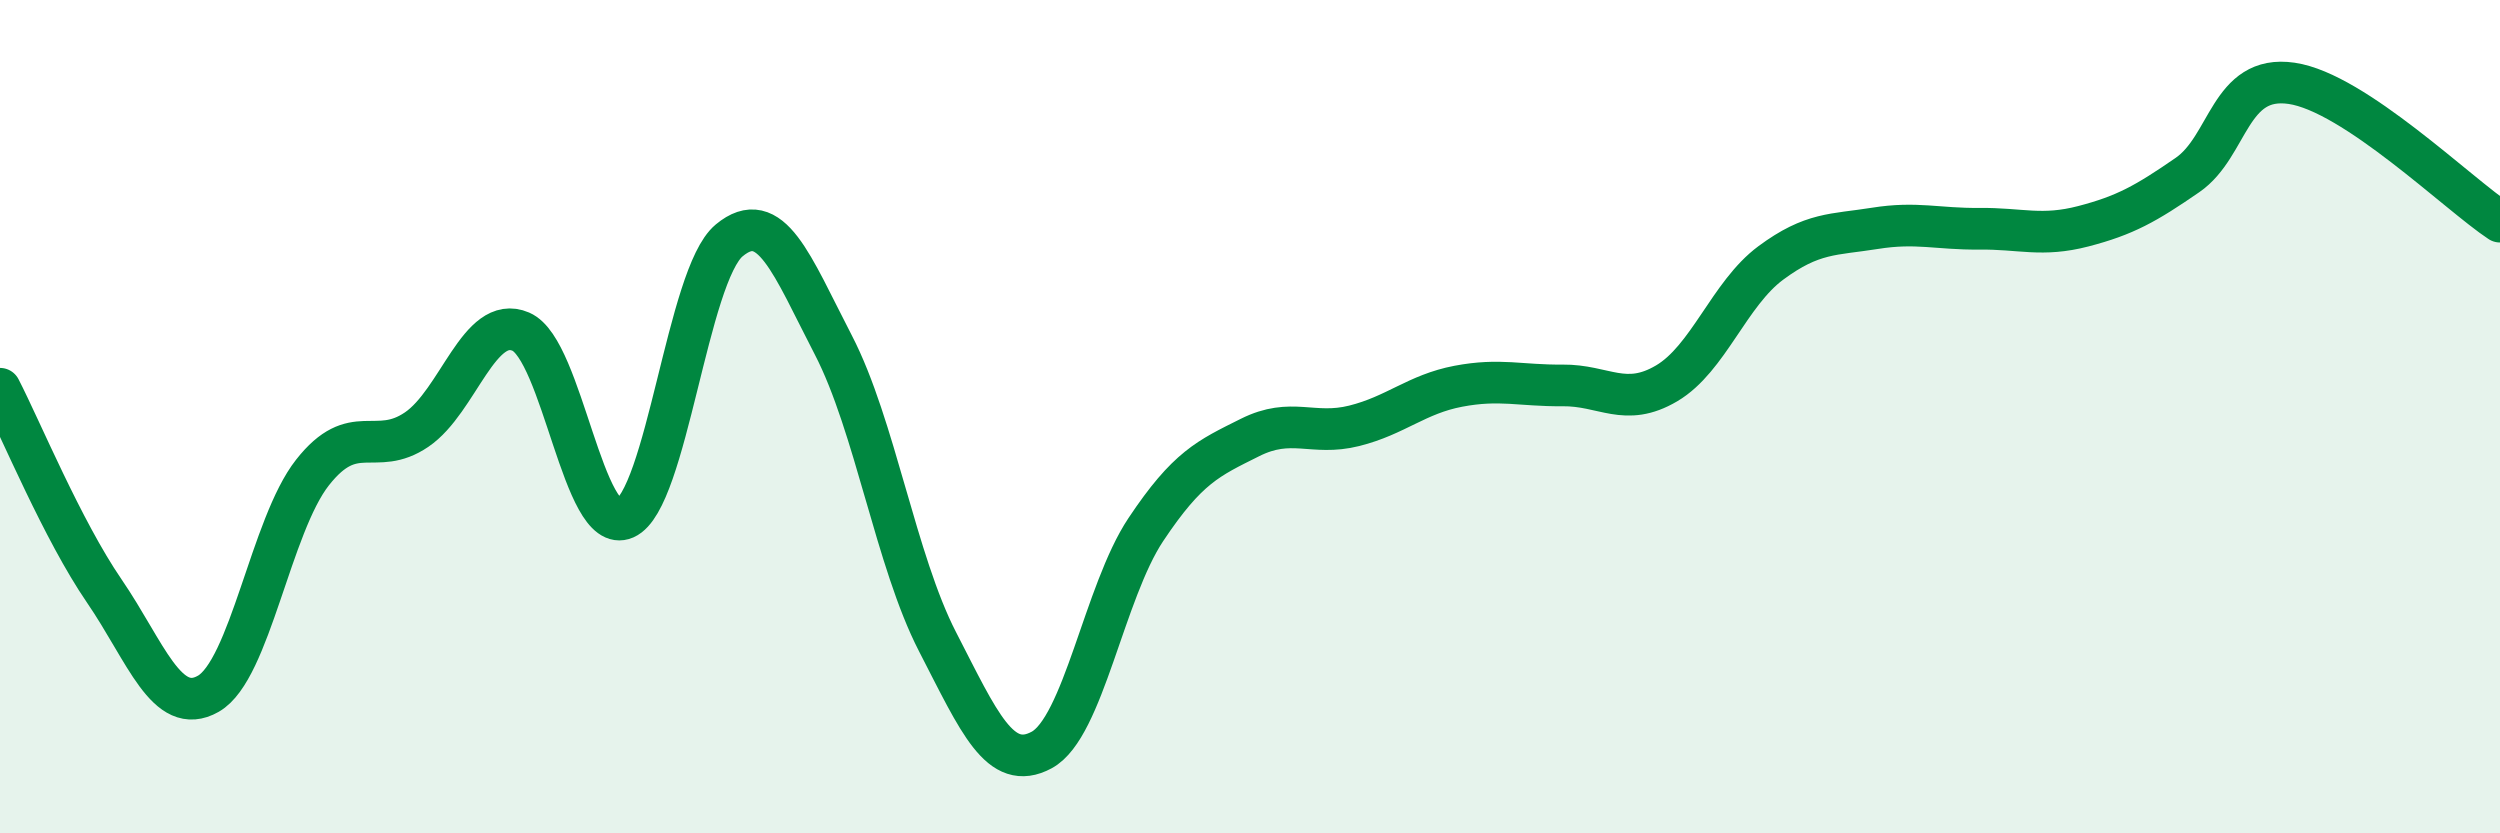 
    <svg width="60" height="20" viewBox="0 0 60 20" xmlns="http://www.w3.org/2000/svg">
      <path
        d="M 0,9.33 C 0.5,10.3 1.5,12.72 2.5,14.18 C 3.5,15.64 4,17.22 5,16.65 C 6,16.08 6.5,12.61 7.5,11.34 C 8.5,10.07 9,10.99 10,10.31 C 11,9.63 11.5,7.53 12.5,7.96 C 13.5,8.39 14,12.88 15,12.44 C 16,12 16.5,6.6 17.5,5.77 C 18.5,4.94 19,6.35 20,8.28 C 21,10.21 21.5,13.46 22.5,15.4 C 23.5,17.34 24,18.54 25,18 C 26,17.46 26.5,14.21 27.5,12.71 C 28.5,11.21 29,11 30,10.5 C 31,10 31.5,10.47 32.5,10.22 C 33.5,9.97 34,9.46 35,9.27 C 36,9.08 36.5,9.26 37.5,9.25 C 38.5,9.24 39,9.79 40,9.2 C 41,8.61 41.5,7.05 42.5,6.31 C 43.5,5.57 44,5.64 45,5.48 C 46,5.32 46.5,5.5 47.5,5.49 C 48.5,5.48 49,5.69 50,5.43 C 51,5.17 51.5,4.89 52.5,4.2 C 53.5,3.51 53.5,1.78 55,2 C 56.5,2.22 59,4.66 60,5.32L60 20L0 20Z"
        fill="#008740"
        opacity="0.1"
        stroke-linecap="round"
        stroke-linejoin="round"
      />
      <path
        d="M 0,9.33 C 0.5,10.3 1.5,12.72 2.5,14.18 C 3.5,15.64 4,17.22 5,16.65 C 6,16.08 6.5,12.61 7.5,11.34 C 8.5,10.07 9,10.99 10,10.31 C 11,9.63 11.5,7.53 12.5,7.96 C 13.5,8.39 14,12.88 15,12.44 C 16,12 16.5,6.6 17.5,5.77 C 18.5,4.94 19,6.35 20,8.28 C 21,10.21 21.5,13.46 22.5,15.4 C 23.5,17.34 24,18.54 25,18 C 26,17.46 26.5,14.21 27.5,12.71 C 28.5,11.21 29,11 30,10.5 C 31,10 31.5,10.47 32.5,10.22 C 33.5,9.97 34,9.46 35,9.27 C 36,9.08 36.5,9.26 37.5,9.25 C 38.5,9.24 39,9.79 40,9.2 C 41,8.61 41.5,7.05 42.5,6.31 C 43.5,5.57 44,5.64 45,5.48 C 46,5.32 46.5,5.5 47.5,5.49 C 48.5,5.48 49,5.69 50,5.43 C 51,5.17 51.5,4.89 52.5,4.2 C 53.5,3.51 53.5,1.78 55,2 C 56.5,2.22 59,4.66 60,5.32"
        stroke="#008740"
        stroke-width="1"
        fill="none"
        stroke-linecap="round"
        stroke-linejoin="round"
      />
    </svg>
  